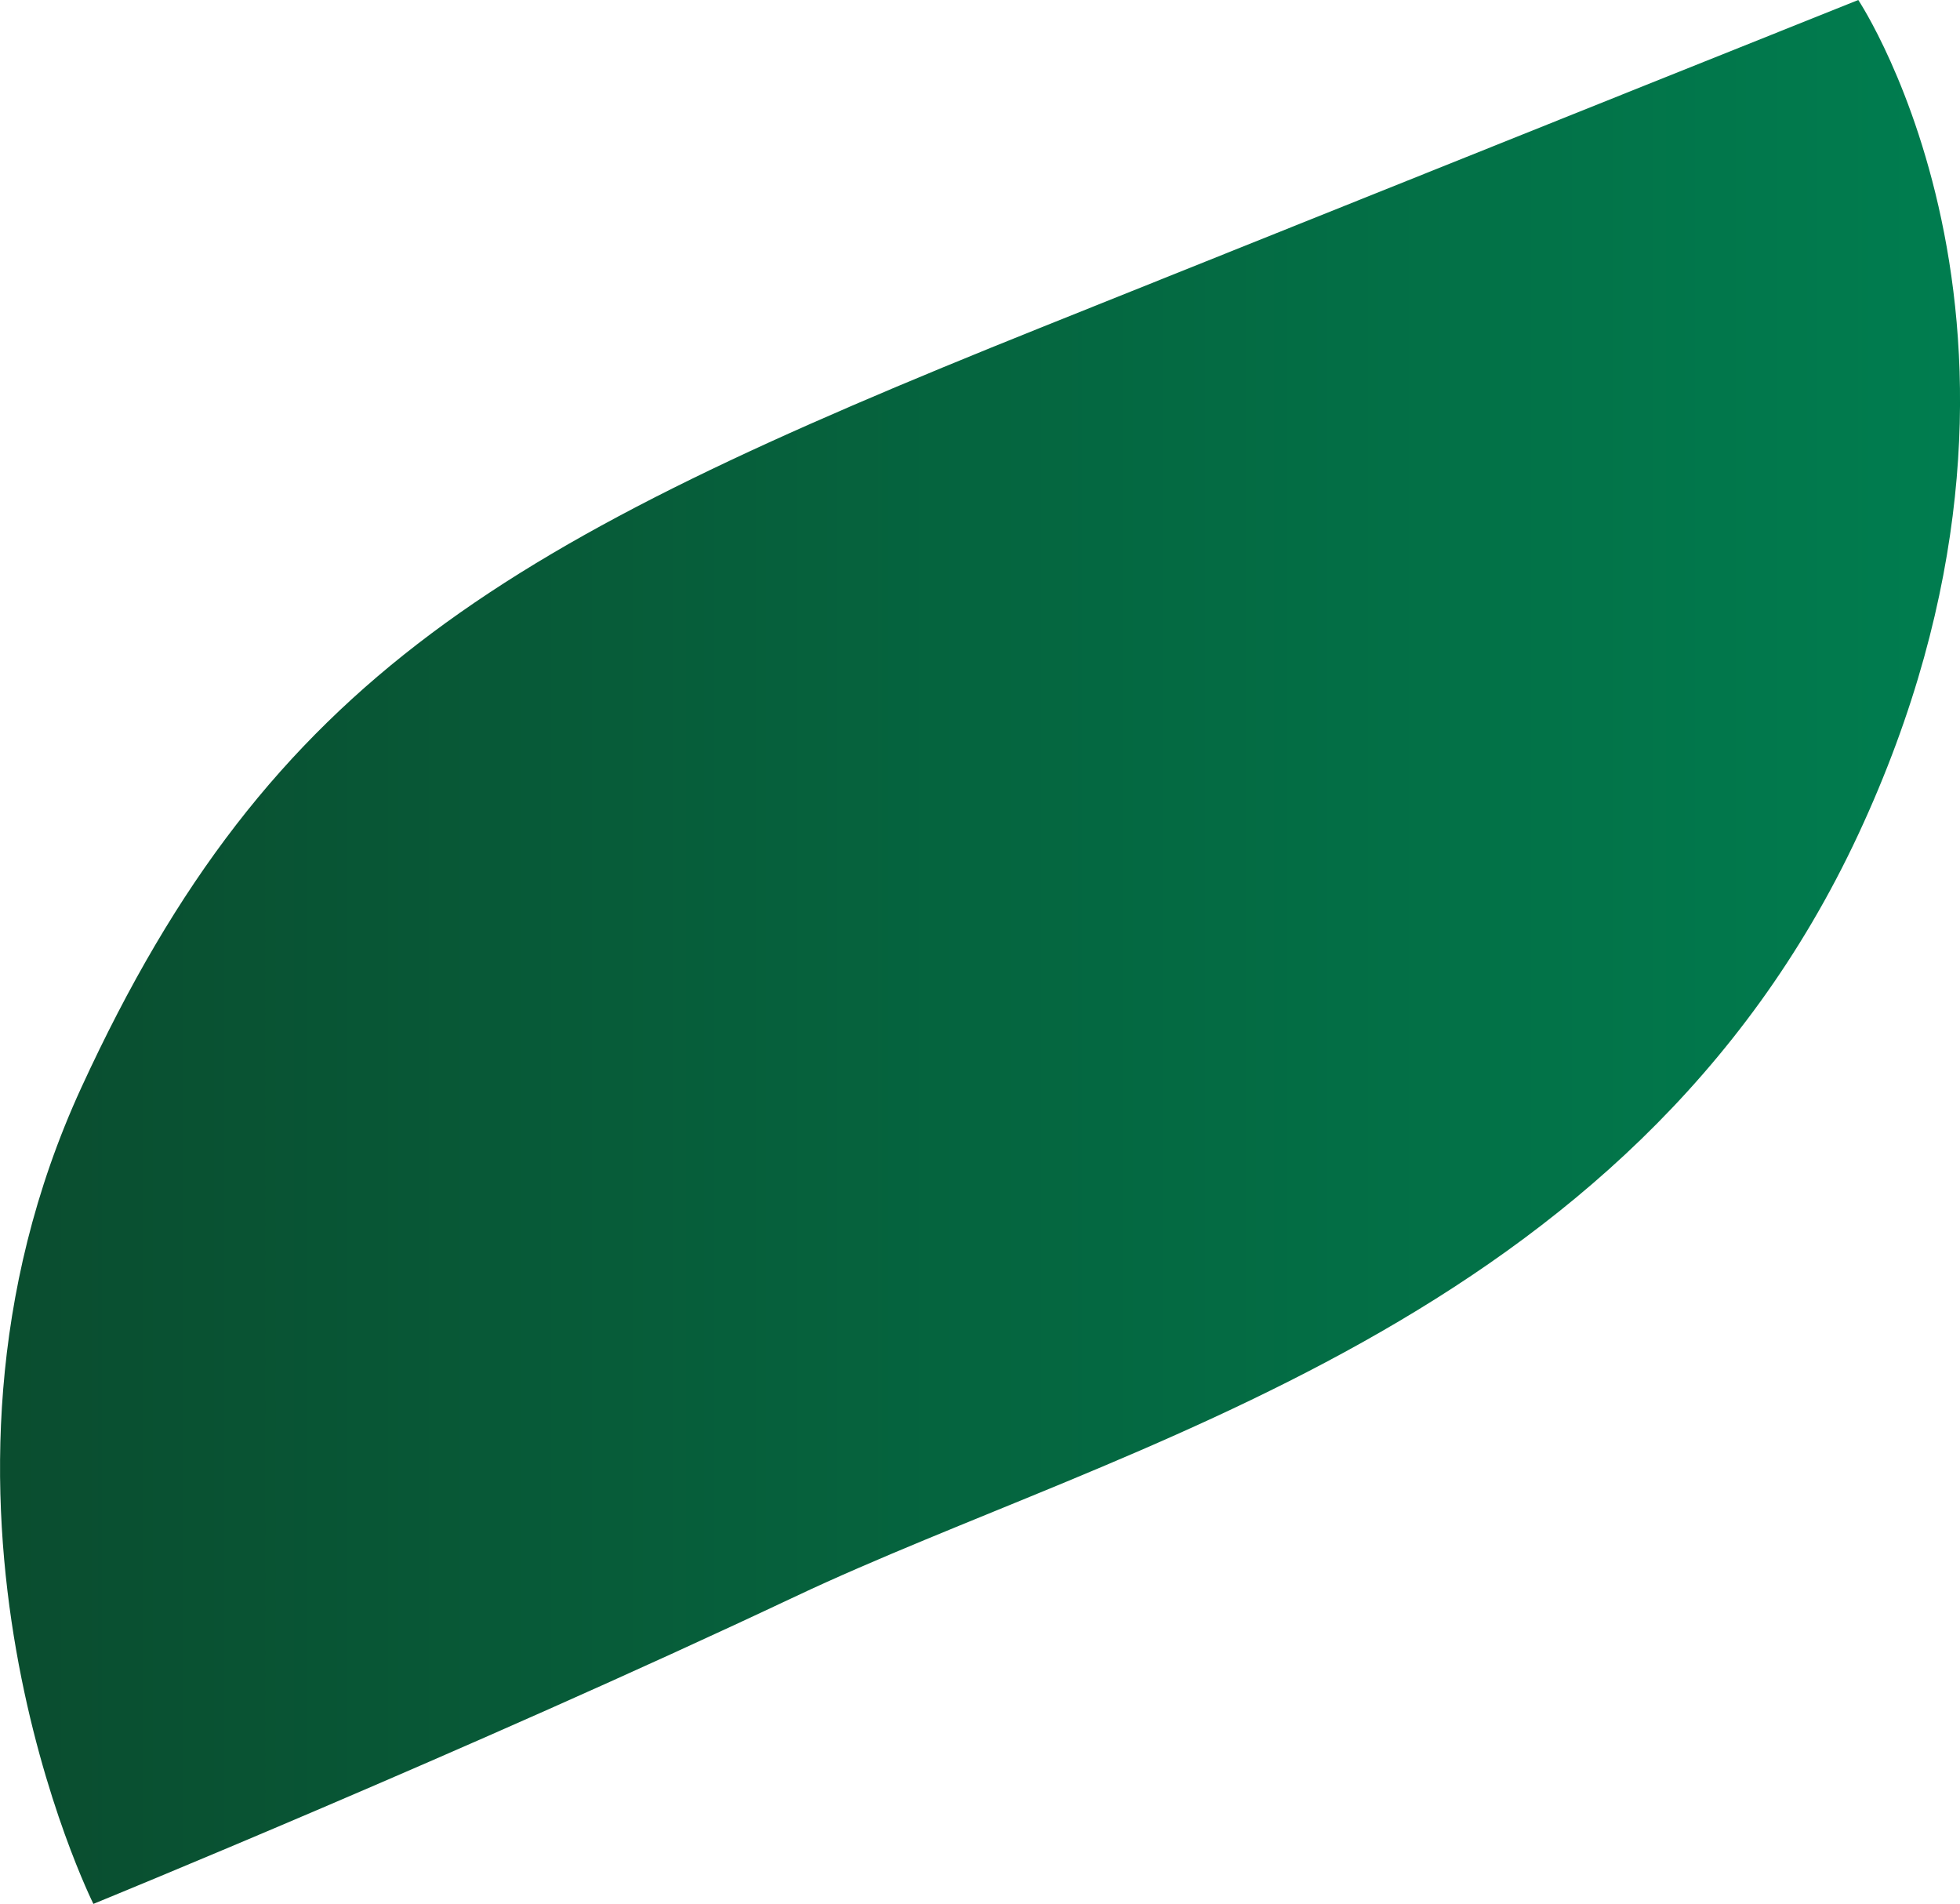 <?xml version="1.0" encoding="UTF-8"?> <svg xmlns="http://www.w3.org/2000/svg" xmlns:xlink="http://www.w3.org/1999/xlink" id="_Слой_1" viewBox="0 0 169.77 164.87"><defs><style>.cls-1{fill:url(#_Безымянный_градиент_6);}</style><linearGradient id="_Безымянный_градиент_6" x1="0" y1="82.43" x2="169.77" y2="82.43" gradientUnits="userSpaceOnUse"><stop offset="0" stop-color="#0a4d2f"></stop><stop offset="1" stop-color="#007d4f"></stop></linearGradient></defs><path class="cls-1" d="M8.09,164.87s-17.48-34.96-1.04-70.7S43.83,46.96,90,28.43C135.68,10.11,160.96,0,160.96,0c0,0,19.83,29.74,0,72.26-19.83,42.52-63.91,52.7-92.09,66-28.17,13.3-60.78,26.61-60.78,26.61Z"></path></svg> 